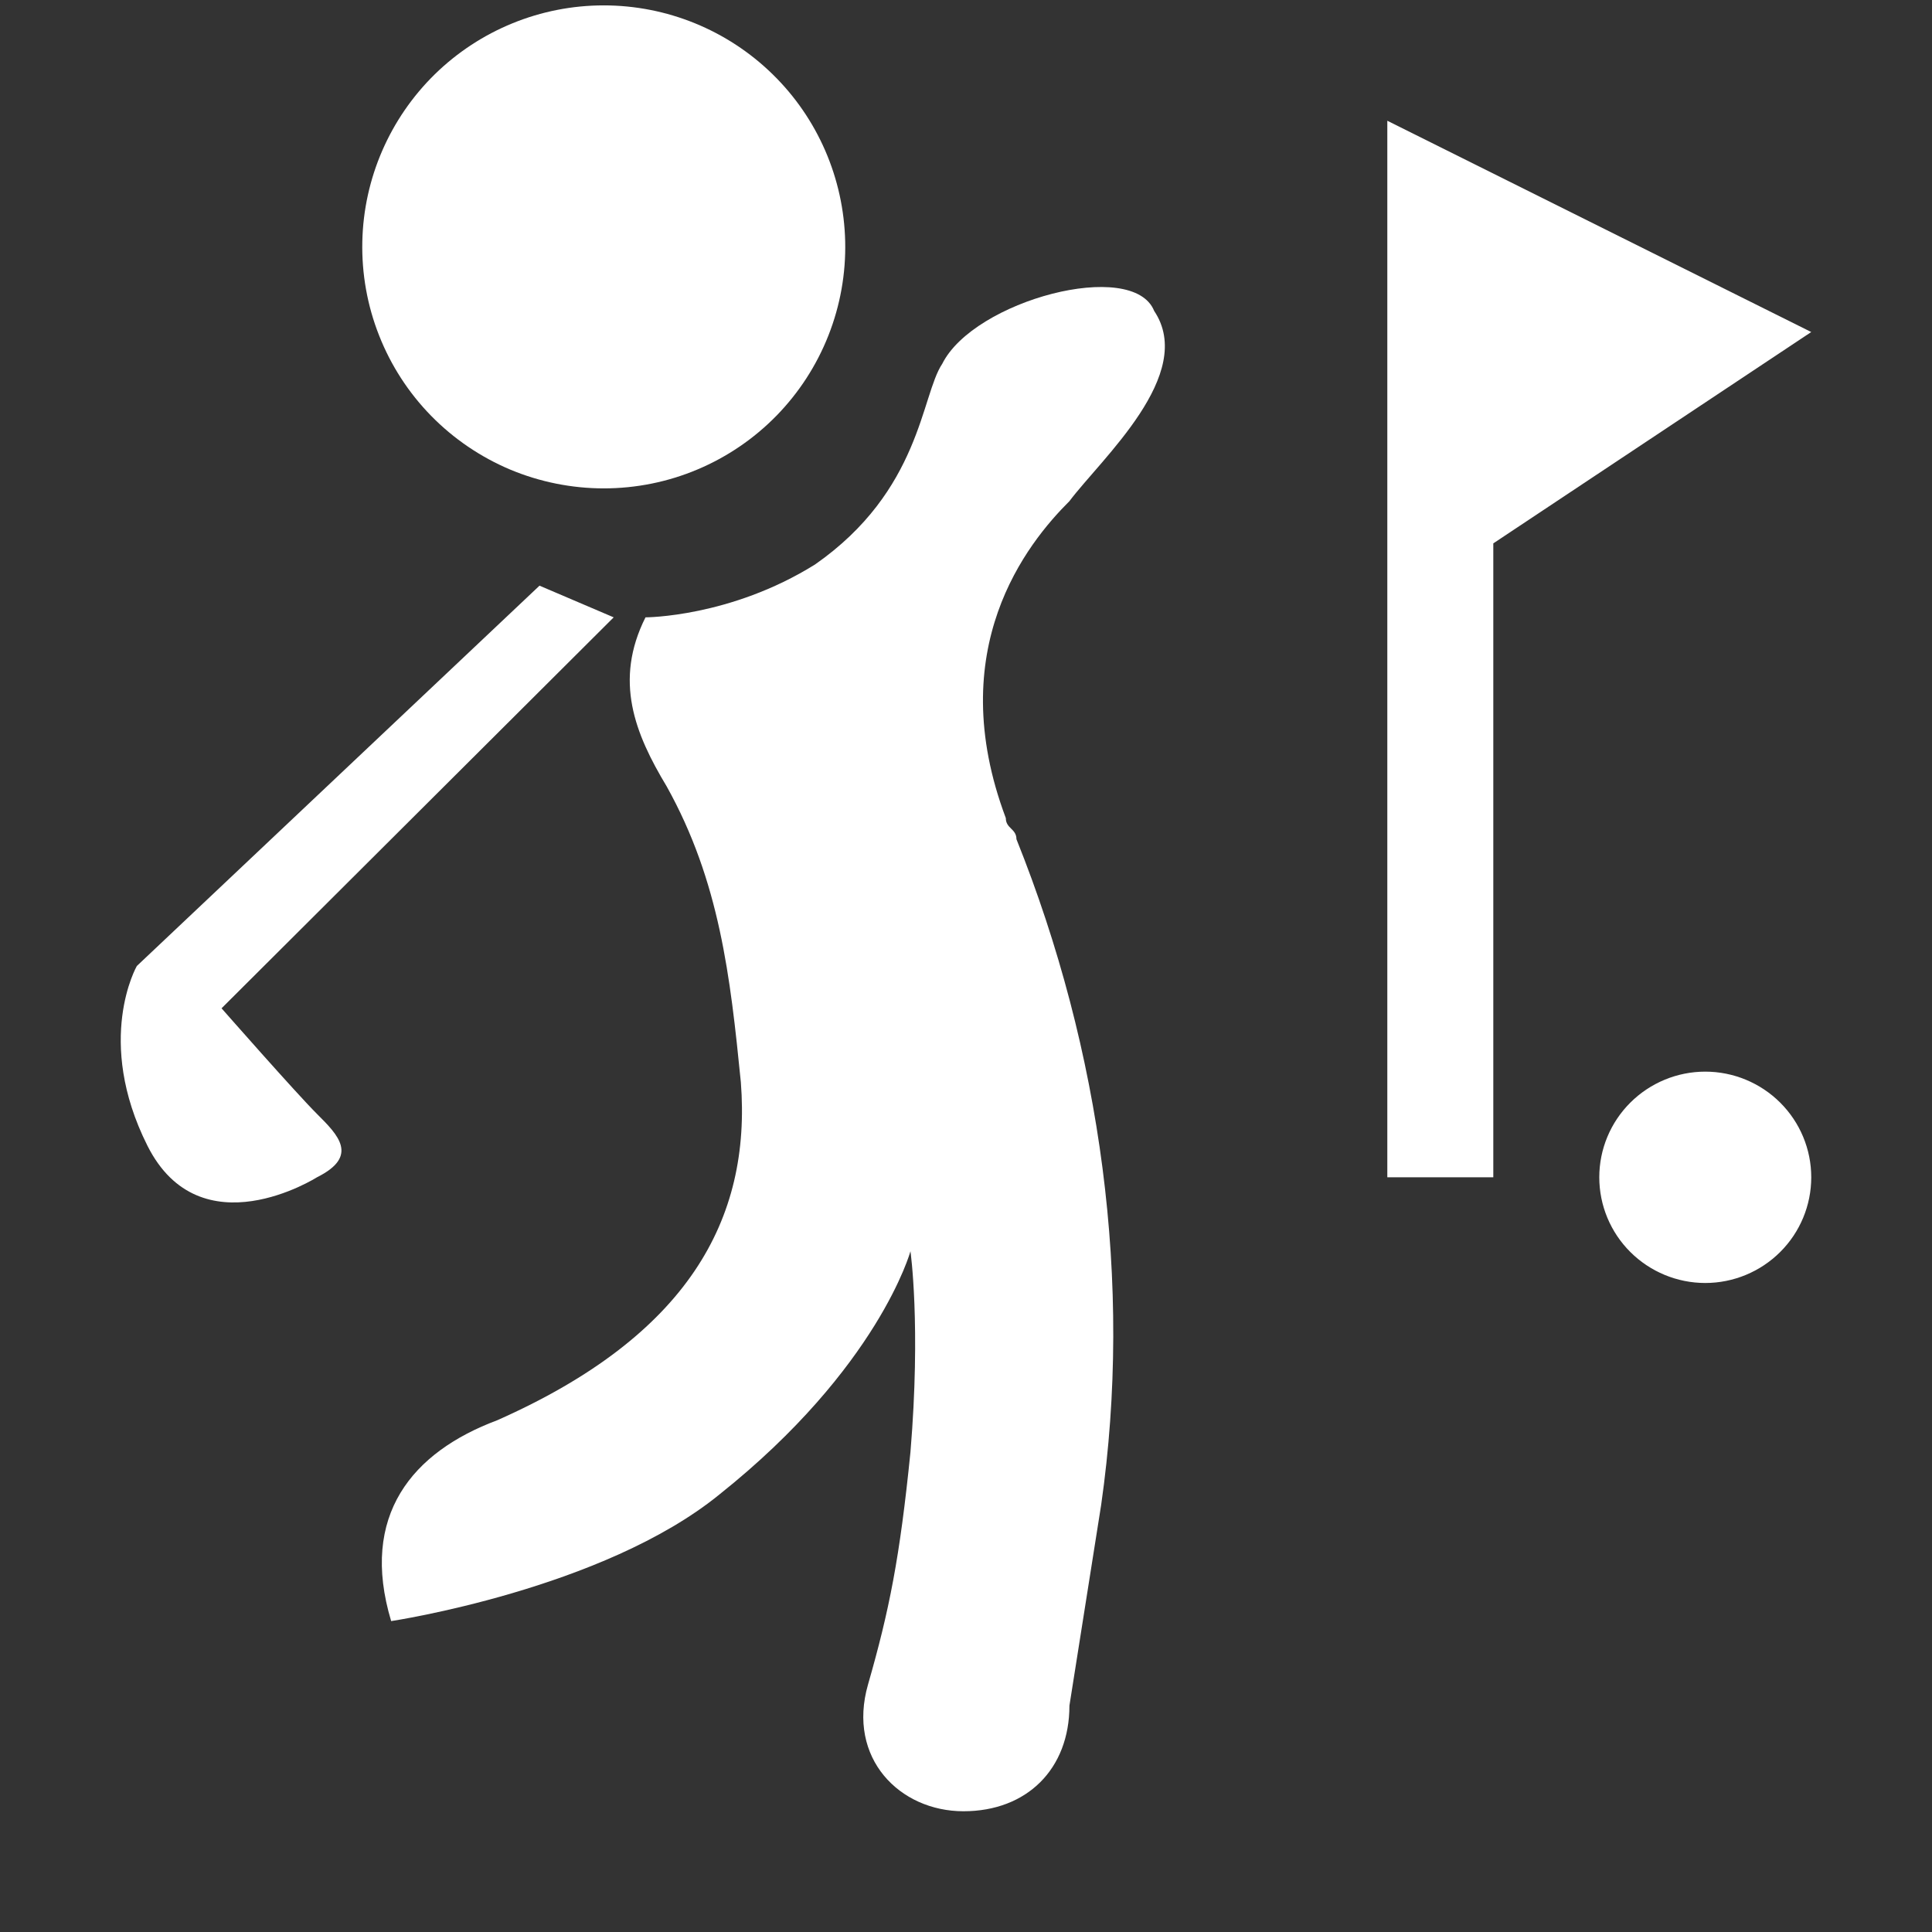 <svg width="28" height="28" viewBox="0 0 28 28" fill="none" xmlns="http://www.w3.org/2000/svg">
<rect x="0" y="0" width="28" height="28" fill="#333333" stroke="none"/>
<path d="M12.249 3.499C12.26 3.965 12.177 4.429 12.006 4.862C11.835 5.296 11.579 5.691 11.253 6.025C10.927 6.358 10.538 6.623 10.108 6.804C9.679 6.985 9.217 7.078 8.751 7.078C8.285 7.078 7.823 6.985 7.393 6.805C6.964 6.624 6.574 6.359 6.248 6.026C5.922 5.693 5.666 5.298 5.495 4.864C5.323 4.43 5.241 3.967 5.251 3.501C5.271 2.586 5.649 1.716 6.302 1.076C6.956 0.437 7.834 0.078 8.749 0.078C9.664 0.078 10.542 0.436 11.196 1.075C11.851 1.714 12.228 2.585 12.249 3.499Z" fill="white"/>
<path d="M16.727 4.506C16.42 3.741 14.116 4.353 13.656 5.272C13.348 5.731 13.348 7.109 11.812 8.181C10.584 8.947 9.355 8.947 9.355 8.947C8.894 9.866 9.201 10.631 9.662 11.397C10.43 12.775 10.584 14.153 10.737 15.684C10.891 17.675 9.969 19.359 7.205 20.584C5.976 21.044 5.208 21.962 5.669 23.494C5.669 23.494 8.741 23.034 10.43 21.656C12.734 19.819 13.195 18.134 13.195 18.134C13.195 18.134 13.348 19.206 13.195 21.044C13.041 22.575 12.888 23.341 12.58 24.413C12.273 25.484 13.041 26.25 13.963 26.25C14.884 26.25 15.499 25.637 15.499 24.719L15.959 21.809C16.42 18.594 15.959 15.225 14.731 12.162C14.731 12.009 14.577 12.009 14.577 11.856C13.656 9.406 14.884 7.875 15.499 7.263C15.959 6.65 17.342 5.425 16.727 4.506ZM20.106 1.75V17.062H21.642V7.875L26.25 4.812L20.106 1.75ZM26.25 17.062C26.25 17.469 26.088 17.858 25.8 18.145C25.512 18.432 25.121 18.594 24.714 18.594C24.307 18.594 23.916 18.432 23.628 18.145C23.34 17.858 23.178 17.469 23.178 17.062C23.178 16.656 23.34 16.267 23.628 15.98C23.916 15.693 24.307 15.531 24.714 15.531C25.121 15.531 25.512 15.693 25.8 15.98C26.088 16.267 26.25 16.656 26.25 17.062ZM3.211 14.613L8.894 8.947L7.819 8.488L1.983 14C1.983 14 1.368 15.072 2.136 16.603C2.904 18.134 4.594 17.062 4.594 17.062C5.208 16.756 4.901 16.45 4.594 16.144C4.287 15.838 3.211 14.613 3.211 14.613Z" fill="white"/>
</svg>
